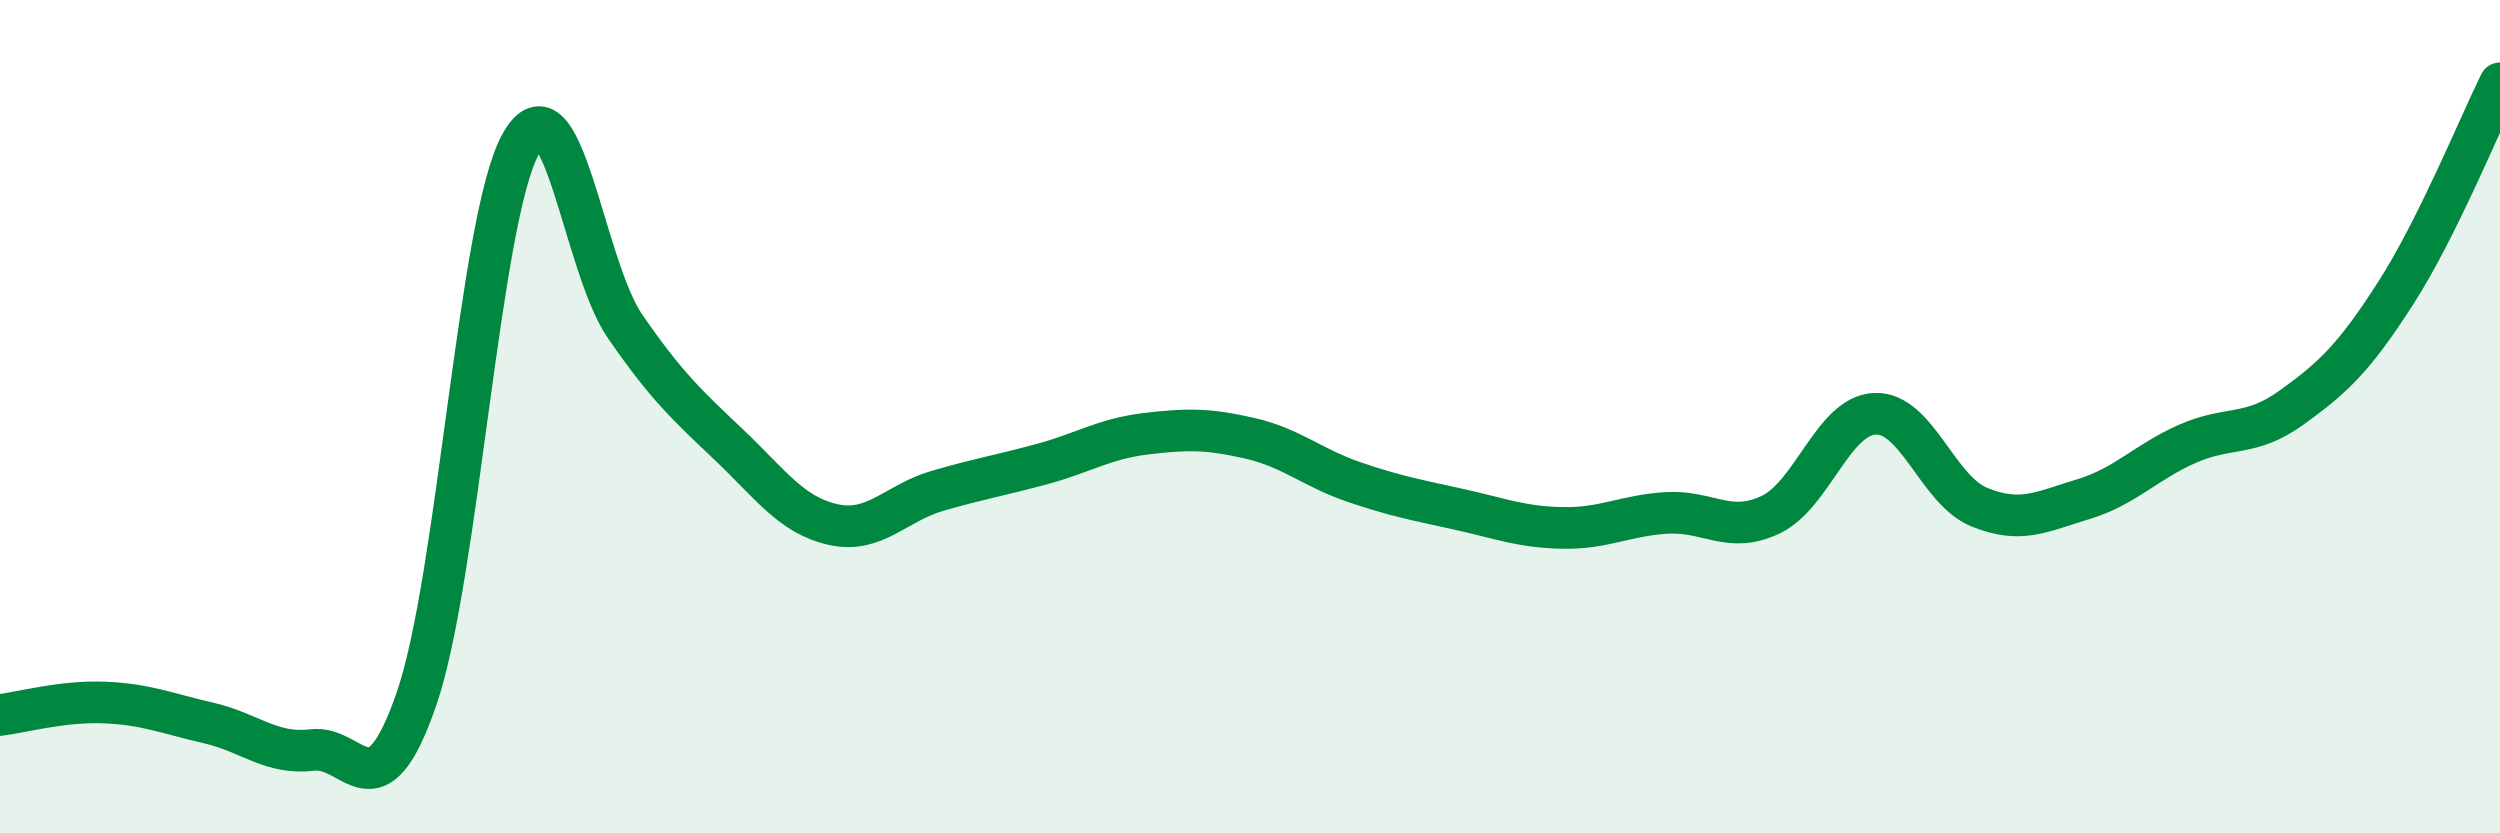 
    <svg width="60" height="20" viewBox="0 0 60 20" xmlns="http://www.w3.org/2000/svg">
      <path
        d="M 0,17.16 C 0.5,17.1 1.5,16.82 2.5,16.86 C 3.5,16.9 4,17.12 5,17.35 C 6,17.58 6.5,18.12 7.5,18 C 8.5,17.88 9,19.67 10,16.76 C 11,13.85 11.5,5.24 12.5,3.45 C 13.5,1.66 14,6.38 15,7.83 C 16,9.28 16.5,9.73 17.5,10.68 C 18.5,11.63 19,12.37 20,12.59 C 21,12.81 21.5,12.07 22.5,11.78 C 23.5,11.49 24,11.41 25,11.14 C 26,10.87 26.5,10.53 27.5,10.41 C 28.5,10.29 29,10.29 30,10.52 C 31,10.75 31.5,11.23 32.5,11.57 C 33.5,11.91 34,12 35,12.22 C 36,12.44 36.5,12.65 37.5,12.67 C 38.5,12.69 39,12.37 40,12.31 C 41,12.25 41.5,12.83 42.5,12.35 C 43.5,11.87 44,9.97 45,9.93 C 46,9.89 46.5,11.76 47.5,12.17 C 48.5,12.58 49,12.28 50,11.98 C 51,11.68 51.5,11.09 52.5,10.65 C 53.5,10.21 54,10.5 55,9.78 C 56,9.06 56.5,8.59 57.5,7.03 C 58.5,5.47 59.5,3.01 60,2L60 20L0 20Z"
        fill="#008740"
        opacity="0.1"
        stroke-linecap="round"
        stroke-linejoin="round"
      />
      <path
        d="M 0,17.16 C 0.5,17.1 1.5,16.82 2.5,16.86 C 3.5,16.9 4,17.12 5,17.35 C 6,17.58 6.5,18.12 7.5,18 C 8.5,17.88 9,19.67 10,16.76 C 11,13.85 11.5,5.24 12.5,3.45 C 13.5,1.66 14,6.38 15,7.83 C 16,9.28 16.5,9.73 17.5,10.68 C 18.5,11.63 19,12.37 20,12.59 C 21,12.81 21.5,12.07 22.5,11.78 C 23.5,11.49 24,11.41 25,11.14 C 26,10.87 26.5,10.53 27.5,10.41 C 28.5,10.29 29,10.29 30,10.52 C 31,10.75 31.5,11.23 32.5,11.57 C 33.5,11.91 34,12 35,12.22 C 36,12.44 36.5,12.65 37.5,12.67 C 38.5,12.69 39,12.37 40,12.31 C 41,12.25 41.5,12.83 42.5,12.35 C 43.5,11.87 44,9.97 45,9.93 C 46,9.89 46.5,11.76 47.5,12.17 C 48.5,12.58 49,12.28 50,11.98 C 51,11.68 51.5,11.09 52.5,10.65 C 53.5,10.21 54,10.5 55,9.78 C 56,9.06 56.5,8.59 57.5,7.03 C 58.5,5.47 59.5,3.01 60,2"
        stroke="#008740"
        stroke-width="1"
        fill="none"
        stroke-linecap="round"
        stroke-linejoin="round"
      />
    </svg>
  